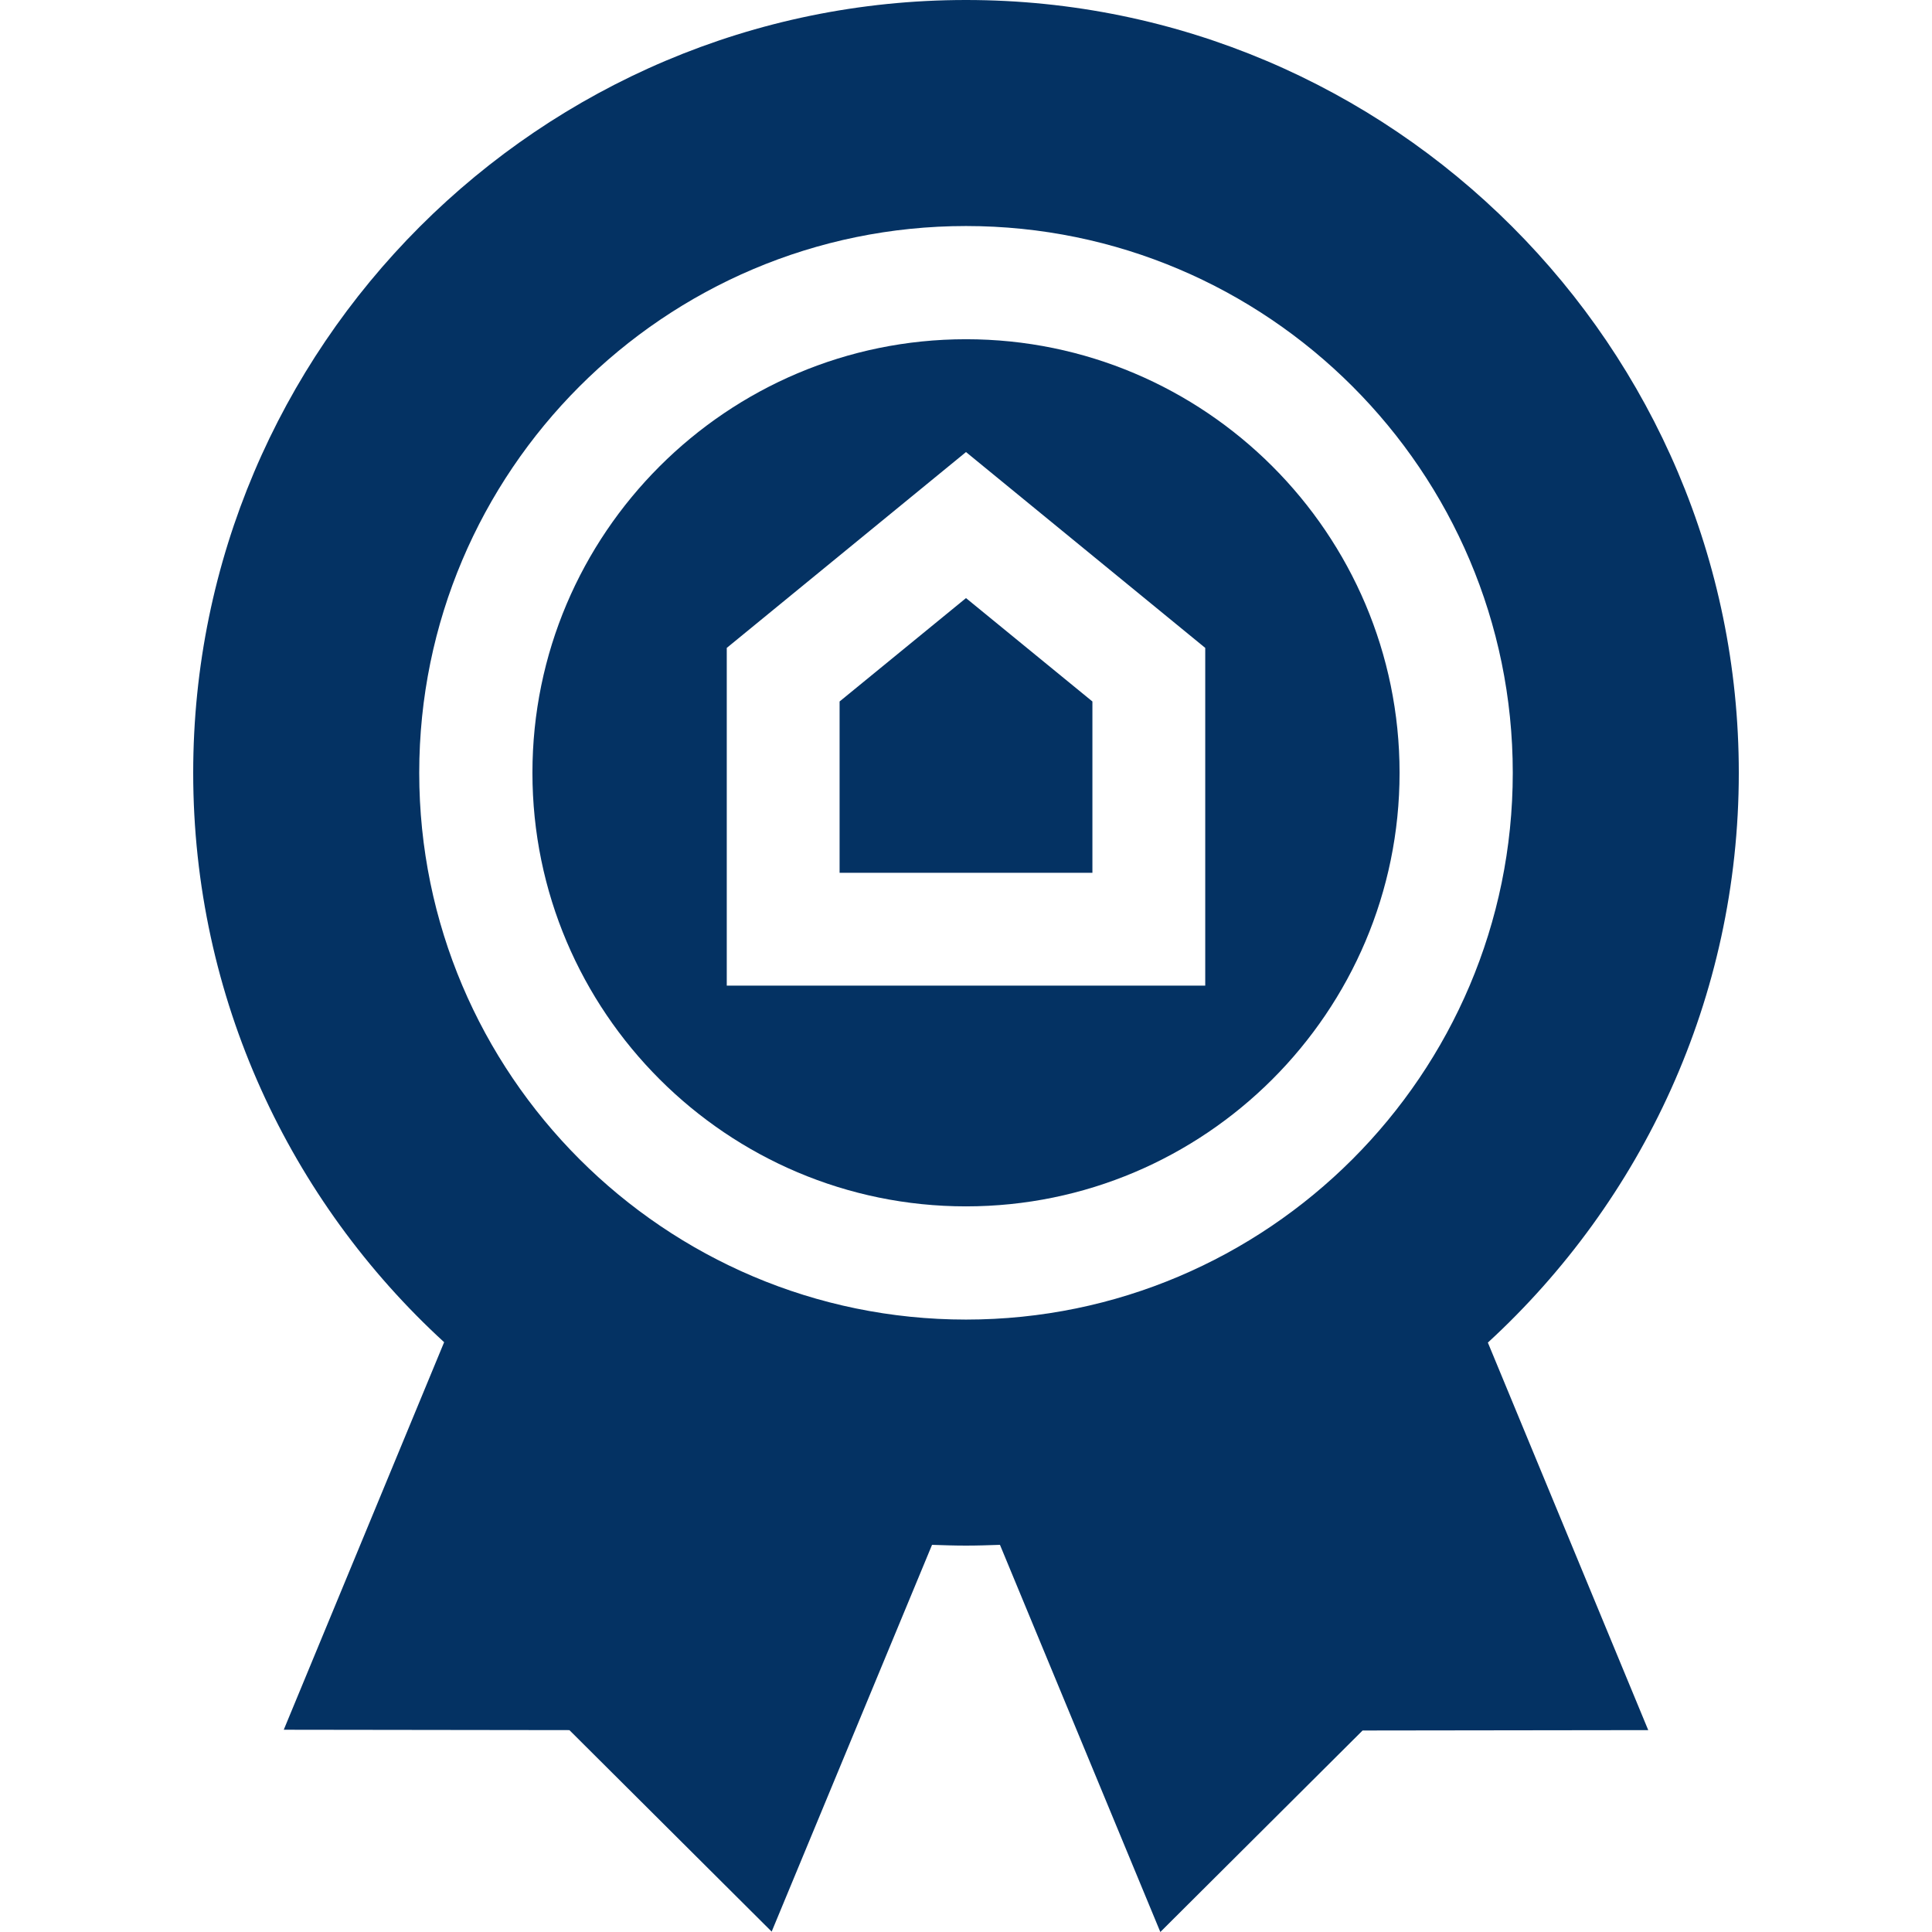 <?xml version="1.0" encoding="utf-8"?>
<!-- Generator: Adobe Illustrator 25.4.1, SVG Export Plug-In . SVG Version: 6.00 Build 0)  -->
<svg version="1.1" id="Capa_1" xmlns="http://www.w3.org/2000/svg" xmlns:xlink="http://www.w3.org/1999/xlink" x="0px" y="0px"
	 viewBox="0 0 512 512" style="enable-background:new 0 0 512 512;" xml:space="preserve">
<style type="text/css">
	.st0{fill:#043263;}
</style>
<g>
	<g>
		<polygon class="st0" points="256,158.5 222.5,185.9 222.5,231.3 289.5,231.3 289.5,185.9 		"/>
	</g>
</g>
<g>
	<g>
		<path class="st0" d="M256,89.9c-63.3,0-114.9,51.5-114.9,114.9S192.7,319.7,256,319.7s114.9-51.5,114.9-114.9S319.3,89.9,256,89.9
			z M319.4,261.2H192.6v-89.5l63.4-51.9l63.4,51.9V261.2L319.4,261.2z"/>
	</g>
</g>
<g>
	<g>
		<path class="st0" d="M460.8,204.8C460.8,91.9,368.9,0,256,0S51.2,91.9,51.2,204.8c0,59.7,25.7,113.5,66.5,150.9L75.2,458.4
			l75.7,0.1l53.6,53.4L247,409.4c3,0.1,6,0.2,9,0.2s6-0.1,9-0.2L307.5,512l53.6-53.4l75.7-0.1l-42.5-102.7
			C435.1,318.3,460.8,264.5,460.8,204.8z M256,349.7c-79.9,0-144.9-65-144.9-144.9S176.1,59.9,256,59.9s144.9,65,144.9,144.9
			S335.9,349.7,256,349.7z"/>
	</g>
</g>
</svg>
